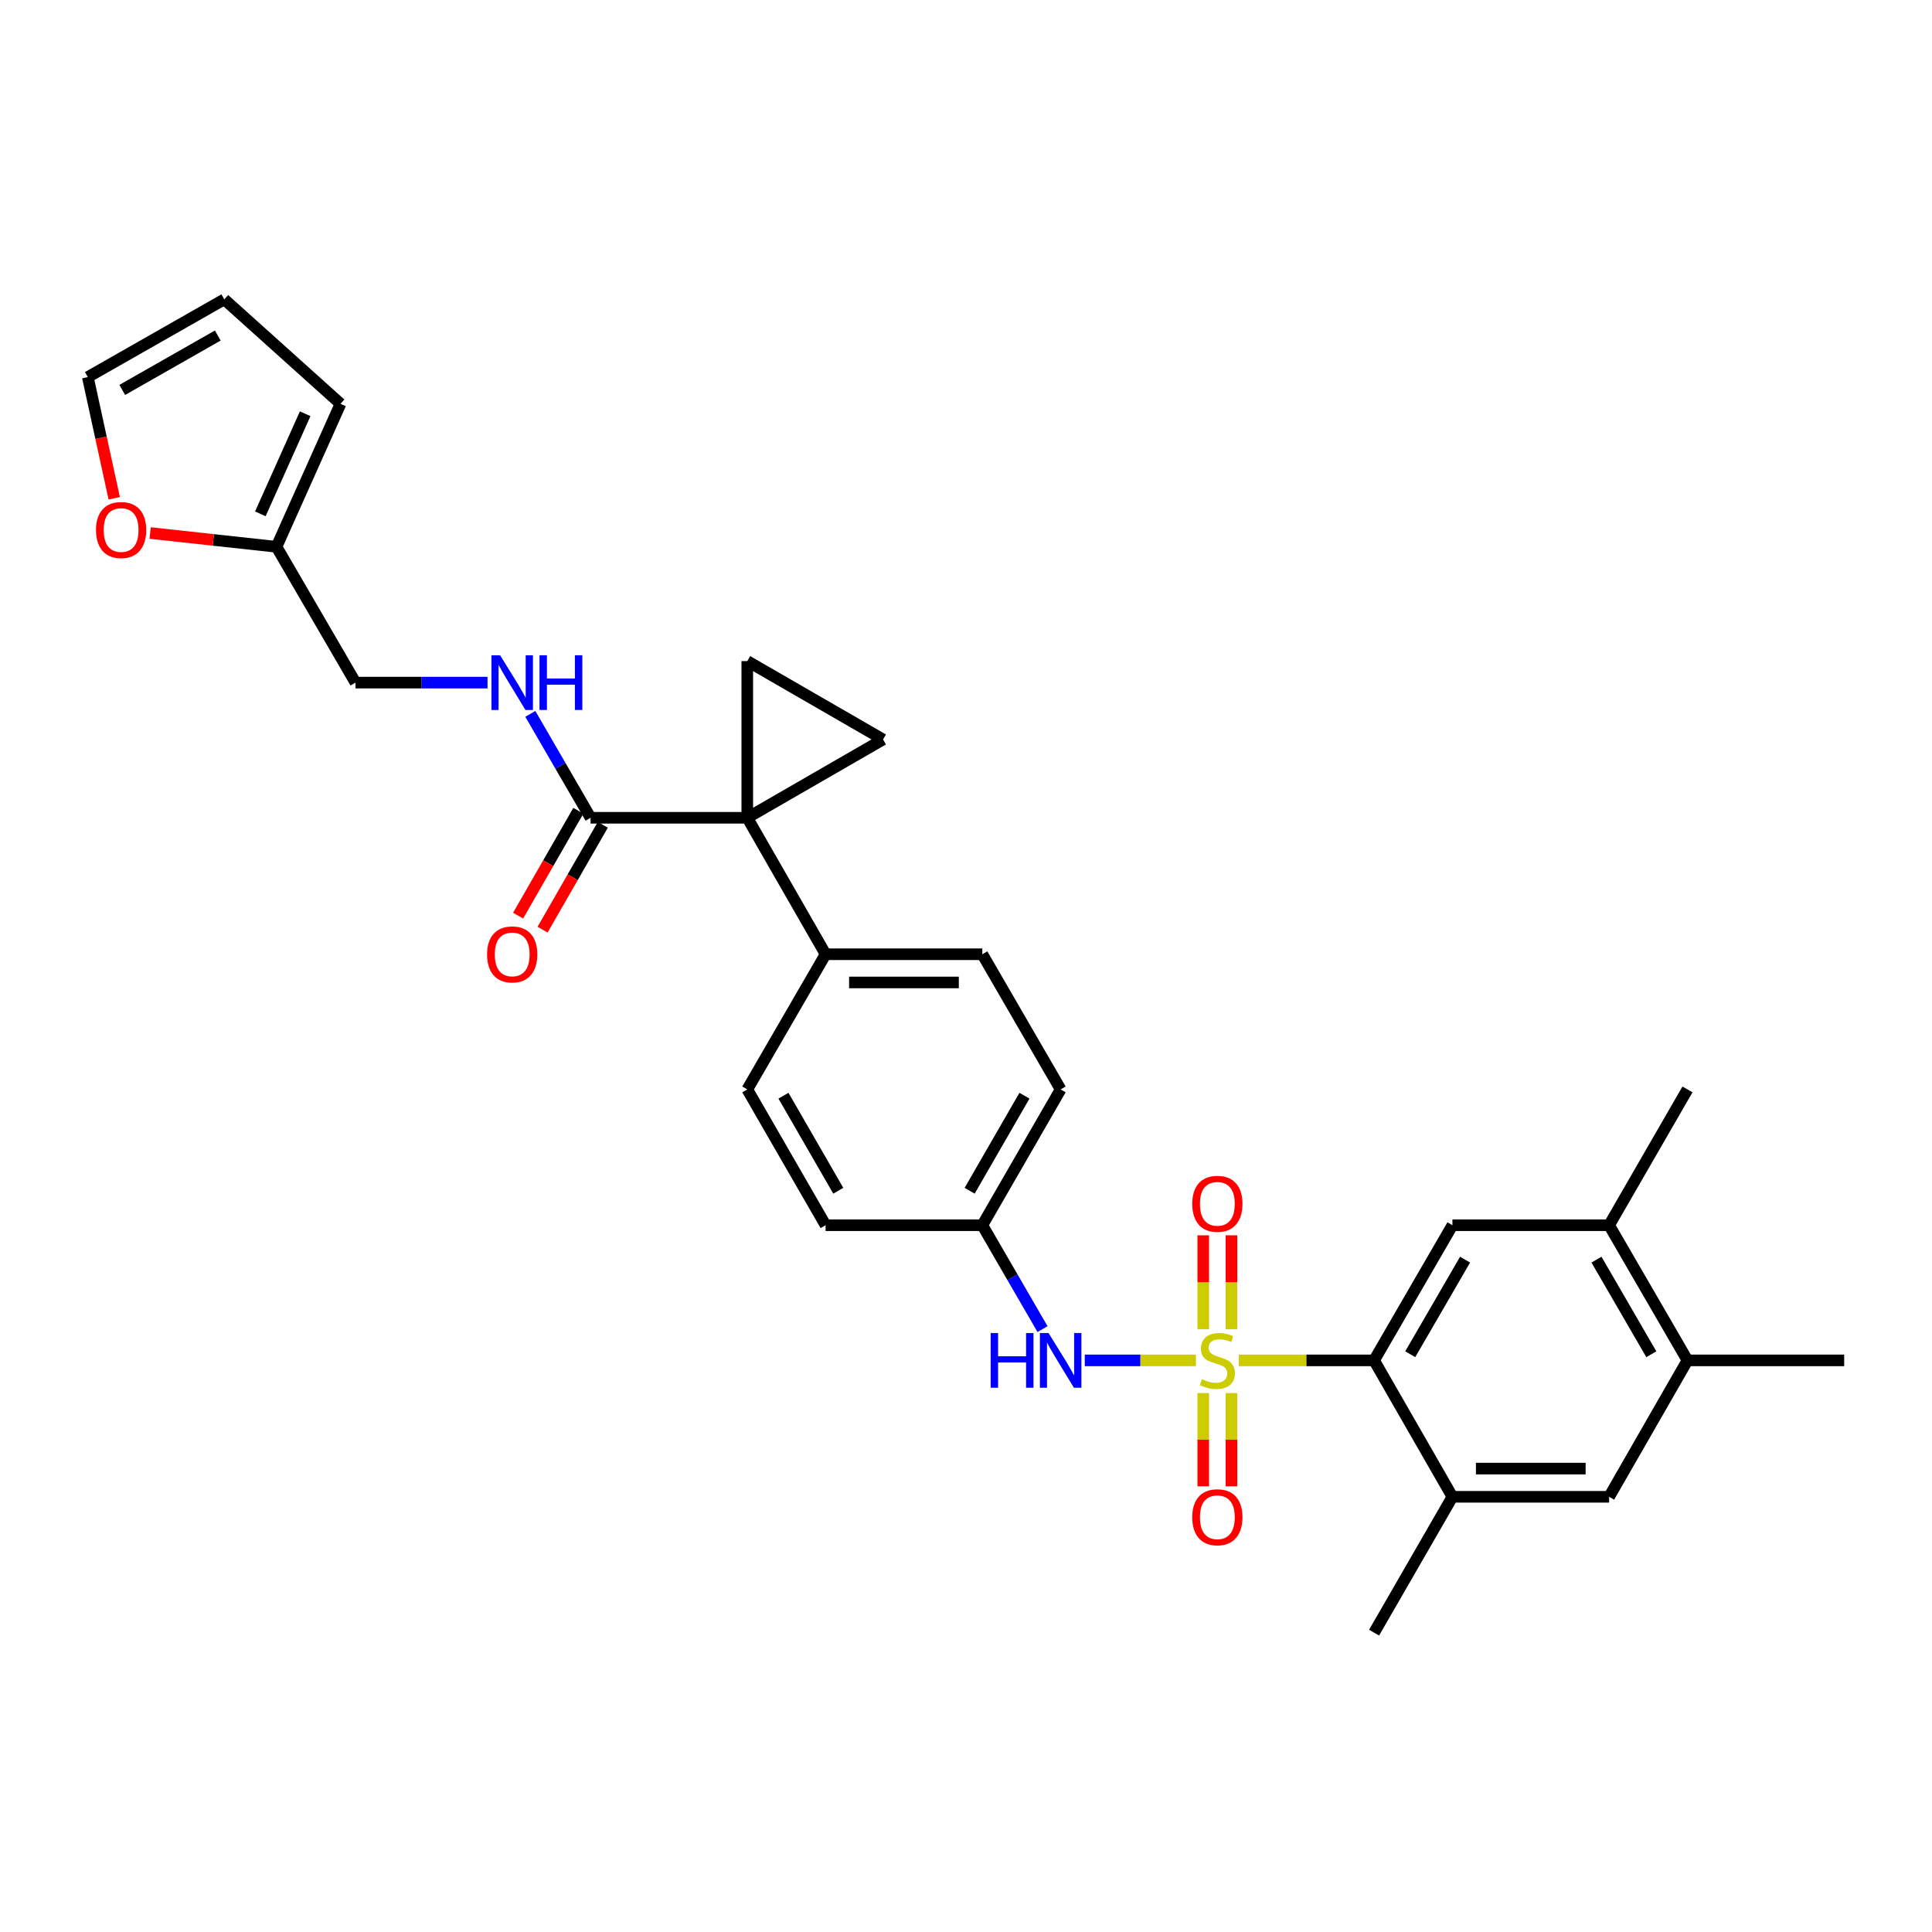 <?xml version='1.0' encoding='iso-8859-1'?>
<svg version='1.1' baseProfile='full'
              xmlns='http://www.w3.org/2000/svg'
                      xmlns:rdkit='http://www.rdkit.org/xml'
                      xmlns:xlink='http://www.w3.org/1999/xlink'
                  xml:space='preserve'
width='1000px' height='1000px' viewBox='0 0 1000 1000'>
<!-- END OF HEADER -->
<rect style='opacity:1.0;fill:#FFFFFF;stroke:none' width='1000' height='1000' x='0' y='0'> </rect>
<path class='bond-1' d='M 641.209,704.133 L 676.215,704.133' style='fill:none;fill-rule:evenodd;stroke:#CCCC00;stroke-width:6px;stroke-linecap:butt;stroke-linejoin:miter;stroke-opacity:1' />
<path class='bond-1' d='M 676.215,704.133 L 711.222,704.133' style='fill:none;fill-rule:evenodd;stroke:#000000;stroke-width:6px;stroke-linecap:butt;stroke-linejoin:miter;stroke-opacity:1' />
<path class='bond-5' d='M 618.993,704.133 L 590.235,704.133' style='fill:none;fill-rule:evenodd;stroke:#CCCC00;stroke-width:6px;stroke-linecap:butt;stroke-linejoin:miter;stroke-opacity:1' />
<path class='bond-5' d='M 590.235,704.133 L 561.478,704.133' style='fill:none;fill-rule:evenodd;stroke:#0000FF;stroke-width:6px;stroke-linecap:butt;stroke-linejoin:miter;stroke-opacity:1' />
<path class='bond-8' d='M 637.4,687.985 L 637.4,663.691' style='fill:none;fill-rule:evenodd;stroke:#CCCC00;stroke-width:6px;stroke-linecap:butt;stroke-linejoin:miter;stroke-opacity:1' />
<path class='bond-8' d='M 637.4,663.691 L 637.4,639.396' style='fill:none;fill-rule:evenodd;stroke:#FF0000;stroke-width:6px;stroke-linecap:butt;stroke-linejoin:miter;stroke-opacity:1' />
<path class='bond-8' d='M 622.801,687.985 L 622.801,663.691' style='fill:none;fill-rule:evenodd;stroke:#CCCC00;stroke-width:6px;stroke-linecap:butt;stroke-linejoin:miter;stroke-opacity:1' />
<path class='bond-8' d='M 622.801,663.691 L 622.801,639.396' style='fill:none;fill-rule:evenodd;stroke:#FF0000;stroke-width:6px;stroke-linecap:butt;stroke-linejoin:miter;stroke-opacity:1' />
<path class='bond-9' d='M 622.801,721.041 L 622.801,745.177' style='fill:none;fill-rule:evenodd;stroke:#CCCC00;stroke-width:6px;stroke-linecap:butt;stroke-linejoin:miter;stroke-opacity:1' />
<path class='bond-9' d='M 622.801,745.177 L 622.801,769.314' style='fill:none;fill-rule:evenodd;stroke:#FF0000;stroke-width:6px;stroke-linecap:butt;stroke-linejoin:miter;stroke-opacity:1' />
<path class='bond-9' d='M 637.4,721.041 L 637.4,745.177' style='fill:none;fill-rule:evenodd;stroke:#CCCC00;stroke-width:6px;stroke-linecap:butt;stroke-linejoin:miter;stroke-opacity:1' />
<path class='bond-9' d='M 637.4,745.177 L 637.4,769.314' style='fill:none;fill-rule:evenodd;stroke:#FF0000;stroke-width:6px;stroke-linecap:butt;stroke-linejoin:miter;stroke-opacity:1' />
<path class='bond-0' d='M 386.793,423.283 L 427.33,493.917' style='fill:none;fill-rule:evenodd;stroke:#000000;stroke-width:6px;stroke-linecap:butt;stroke-linejoin:miter;stroke-opacity:1' />
<path class='bond-2' d='M 386.793,423.283 L 386.793,342.186' style='fill:none;fill-rule:evenodd;stroke:#000000;stroke-width:6px;stroke-linecap:butt;stroke-linejoin:miter;stroke-opacity:1' />
<path class='bond-3' d='M 386.793,423.283 L 457.071,382.746' style='fill:none;fill-rule:evenodd;stroke:#000000;stroke-width:6px;stroke-linecap:butt;stroke-linejoin:miter;stroke-opacity:1' />
<path class='bond-4' d='M 386.793,423.283 L 305.68,423.283' style='fill:none;fill-rule:evenodd;stroke:#000000;stroke-width:6px;stroke-linecap:butt;stroke-linejoin:miter;stroke-opacity:1' />
<path class='bond-6' d='M 711.222,704.133 L 751.775,634.172' style='fill:none;fill-rule:evenodd;stroke:#000000;stroke-width:6px;stroke-linecap:butt;stroke-linejoin:miter;stroke-opacity:1' />
<path class='bond-6' d='M 729.935,700.96 L 758.322,651.988' style='fill:none;fill-rule:evenodd;stroke:#000000;stroke-width:6px;stroke-linecap:butt;stroke-linejoin:miter;stroke-opacity:1' />
<path class='bond-7' d='M 711.222,704.133 L 751.775,774.744' style='fill:none;fill-rule:evenodd;stroke:#000000;stroke-width:6px;stroke-linecap:butt;stroke-linejoin:miter;stroke-opacity:1' />
<path class='bond-32' d='M 386.793,342.186 L 457.071,382.746' style='fill:none;fill-rule:evenodd;stroke:#000000;stroke-width:6px;stroke-linecap:butt;stroke-linejoin:miter;stroke-opacity:1' />
<path class='bond-13' d='M 305.68,423.283 L 290.088,396.393' style='fill:none;fill-rule:evenodd;stroke:#000000;stroke-width:6px;stroke-linecap:butt;stroke-linejoin:miter;stroke-opacity:1' />
<path class='bond-13' d='M 290.088,396.393 L 274.495,369.503' style='fill:none;fill-rule:evenodd;stroke:#0000FF;stroke-width:6px;stroke-linecap:butt;stroke-linejoin:miter;stroke-opacity:1' />
<path class='bond-17' d='M 299.351,419.647 L 283.763,446.786' style='fill:none;fill-rule:evenodd;stroke:#000000;stroke-width:6px;stroke-linecap:butt;stroke-linejoin:miter;stroke-opacity:1' />
<path class='bond-17' d='M 283.763,446.786 L 268.176,473.925' style='fill:none;fill-rule:evenodd;stroke:#FF0000;stroke-width:6px;stroke-linecap:butt;stroke-linejoin:miter;stroke-opacity:1' />
<path class='bond-17' d='M 312.01,426.918 L 296.423,454.057' style='fill:none;fill-rule:evenodd;stroke:#000000;stroke-width:6px;stroke-linecap:butt;stroke-linejoin:miter;stroke-opacity:1' />
<path class='bond-17' d='M 296.423,454.057 L 280.836,481.196' style='fill:none;fill-rule:evenodd;stroke:#FF0000;stroke-width:6px;stroke-linecap:butt;stroke-linejoin:miter;stroke-opacity:1' />
<path class='bond-21' d='M 539.612,687.952 L 524.031,661.062' style='fill:none;fill-rule:evenodd;stroke:#0000FF;stroke-width:6px;stroke-linecap:butt;stroke-linejoin:miter;stroke-opacity:1' />
<path class='bond-21' d='M 524.031,661.062 L 508.451,634.172' style='fill:none;fill-rule:evenodd;stroke:#000000;stroke-width:6px;stroke-linecap:butt;stroke-linejoin:miter;stroke-opacity:1' />
<path class='bond-10' d='M 751.775,634.172 L 832.88,634.172' style='fill:none;fill-rule:evenodd;stroke:#000000;stroke-width:6px;stroke-linecap:butt;stroke-linejoin:miter;stroke-opacity:1' />
<path class='bond-11' d='M 751.775,774.744 L 832.88,774.744' style='fill:none;fill-rule:evenodd;stroke:#000000;stroke-width:6px;stroke-linecap:butt;stroke-linejoin:miter;stroke-opacity:1' />
<path class='bond-11' d='M 763.94,760.145 L 820.714,760.145' style='fill:none;fill-rule:evenodd;stroke:#000000;stroke-width:6px;stroke-linecap:butt;stroke-linejoin:miter;stroke-opacity:1' />
<path class='bond-27' d='M 751.775,774.744 L 711.222,845.054' style='fill:none;fill-rule:evenodd;stroke:#000000;stroke-width:6px;stroke-linecap:butt;stroke-linejoin:miter;stroke-opacity:1' />
<path class='bond-28' d='M 832.88,634.172 L 873.432,563.878' style='fill:none;fill-rule:evenodd;stroke:#000000;stroke-width:6px;stroke-linecap:butt;stroke-linejoin:miter;stroke-opacity:1' />
<path class='bond-31' d='M 832.88,634.172 L 873.432,704.133' style='fill:none;fill-rule:evenodd;stroke:#000000;stroke-width:6px;stroke-linecap:butt;stroke-linejoin:miter;stroke-opacity:1' />
<path class='bond-31' d='M 826.332,651.988 L 854.719,700.96' style='fill:none;fill-rule:evenodd;stroke:#000000;stroke-width:6px;stroke-linecap:butt;stroke-linejoin:miter;stroke-opacity:1' />
<path class='bond-14' d='M 832.88,774.744 L 873.432,704.133' style='fill:none;fill-rule:evenodd;stroke:#000000;stroke-width:6px;stroke-linecap:butt;stroke-linejoin:miter;stroke-opacity:1' />
<path class='bond-12' d='M 427.33,493.917 L 508.451,493.917' style='fill:none;fill-rule:evenodd;stroke:#000000;stroke-width:6px;stroke-linecap:butt;stroke-linejoin:miter;stroke-opacity:1' />
<path class='bond-12' d='M 439.498,508.516 L 496.283,508.516' style='fill:none;fill-rule:evenodd;stroke:#000000;stroke-width:6px;stroke-linecap:butt;stroke-linejoin:miter;stroke-opacity:1' />
<path class='bond-30' d='M 427.33,493.917 L 386.793,563.878' style='fill:none;fill-rule:evenodd;stroke:#000000;stroke-width:6px;stroke-linecap:butt;stroke-linejoin:miter;stroke-opacity:1' />
<path class='bond-24' d='M 252.344,353.321 L 218.175,353.321' style='fill:none;fill-rule:evenodd;stroke:#0000FF;stroke-width:6px;stroke-linecap:butt;stroke-linejoin:miter;stroke-opacity:1' />
<path class='bond-24' d='M 218.175,353.321 L 184.006,353.321' style='fill:none;fill-rule:evenodd;stroke:#000000;stroke-width:6px;stroke-linecap:butt;stroke-linejoin:miter;stroke-opacity:1' />
<path class='bond-29' d='M 873.432,704.133 L 954.545,704.133' style='fill:none;fill-rule:evenodd;stroke:#000000;stroke-width:6px;stroke-linecap:butt;stroke-linejoin:miter;stroke-opacity:1' />
<path class='bond-15' d='M 143.113,283.028 L 184.006,353.321' style='fill:none;fill-rule:evenodd;stroke:#000000;stroke-width:6px;stroke-linecap:butt;stroke-linejoin:miter;stroke-opacity:1' />
<path class='bond-16' d='M 143.113,283.028 L 110.413,279.459' style='fill:none;fill-rule:evenodd;stroke:#000000;stroke-width:6px;stroke-linecap:butt;stroke-linejoin:miter;stroke-opacity:1' />
<path class='bond-16' d='M 110.413,279.459 L 77.712,275.891' style='fill:none;fill-rule:evenodd;stroke:#FF0000;stroke-width:6px;stroke-linecap:butt;stroke-linejoin:miter;stroke-opacity:1' />
<path class='bond-18' d='M 143.113,283.028 L 176.253,209.019' style='fill:none;fill-rule:evenodd;stroke:#000000;stroke-width:6px;stroke-linecap:butt;stroke-linejoin:miter;stroke-opacity:1' />
<path class='bond-18' d='M 134.76,265.96 L 157.958,214.154' style='fill:none;fill-rule:evenodd;stroke:#000000;stroke-width:6px;stroke-linecap:butt;stroke-linejoin:miter;stroke-opacity:1' />
<path class='bond-19' d='M 59.127,257.909 L 52.291,226.542' style='fill:none;fill-rule:evenodd;stroke:#FF0000;stroke-width:6px;stroke-linecap:butt;stroke-linejoin:miter;stroke-opacity:1' />
<path class='bond-19' d='M 52.291,226.542 L 45.455,195.175' style='fill:none;fill-rule:evenodd;stroke:#000000;stroke-width:6px;stroke-linecap:butt;stroke-linejoin:miter;stroke-opacity:1' />
<path class='bond-20' d='M 176.253,209.019 L 116.097,154.946' style='fill:none;fill-rule:evenodd;stroke:#000000;stroke-width:6px;stroke-linecap:butt;stroke-linejoin:miter;stroke-opacity:1' />
<path class='bond-33' d='M 45.455,195.175 L 116.097,154.946' style='fill:none;fill-rule:evenodd;stroke:#000000;stroke-width:6px;stroke-linecap:butt;stroke-linejoin:miter;stroke-opacity:1' />
<path class='bond-33' d='M 63.275,201.827 L 112.725,173.667' style='fill:none;fill-rule:evenodd;stroke:#000000;stroke-width:6px;stroke-linecap:butt;stroke-linejoin:miter;stroke-opacity:1' />
<path class='bond-25' d='M 508.451,634.172 L 427.33,634.172' style='fill:none;fill-rule:evenodd;stroke:#000000;stroke-width:6px;stroke-linecap:butt;stroke-linejoin:miter;stroke-opacity:1' />
<path class='bond-26' d='M 508.451,634.172 L 548.987,563.878' style='fill:none;fill-rule:evenodd;stroke:#000000;stroke-width:6px;stroke-linecap:butt;stroke-linejoin:miter;stroke-opacity:1' />
<path class='bond-26' d='M 501.885,616.335 L 530.26,567.129' style='fill:none;fill-rule:evenodd;stroke:#000000;stroke-width:6px;stroke-linecap:butt;stroke-linejoin:miter;stroke-opacity:1' />
<path class='bond-22' d='M 386.793,563.878 L 427.33,634.172' style='fill:none;fill-rule:evenodd;stroke:#000000;stroke-width:6px;stroke-linecap:butt;stroke-linejoin:miter;stroke-opacity:1' />
<path class='bond-22' d='M 405.521,567.129 L 433.896,616.335' style='fill:none;fill-rule:evenodd;stroke:#000000;stroke-width:6px;stroke-linecap:butt;stroke-linejoin:miter;stroke-opacity:1' />
<path class='bond-23' d='M 508.451,493.917 L 548.987,563.878' style='fill:none;fill-rule:evenodd;stroke:#000000;stroke-width:6px;stroke-linecap:butt;stroke-linejoin:miter;stroke-opacity:1' />
<path  class='atom-0' d='M 622.101 713.853
Q 622.421 713.973, 623.741 714.533
Q 625.061 715.093, 626.501 715.453
Q 627.981 715.773, 629.421 715.773
Q 632.101 715.773, 633.661 714.493
Q 635.221 713.173, 635.221 710.893
Q 635.221 709.333, 634.421 708.373
Q 633.661 707.413, 632.461 706.893
Q 631.261 706.373, 629.261 705.773
Q 626.741 705.013, 625.221 704.293
Q 623.741 703.573, 622.661 702.053
Q 621.621 700.533, 621.621 697.973
Q 621.621 694.413, 624.021 692.213
Q 626.461 690.013, 631.261 690.013
Q 634.541 690.013, 638.261 691.573
L 637.341 694.653
Q 633.941 693.253, 631.381 693.253
Q 628.621 693.253, 627.101 694.413
Q 625.581 695.533, 625.621 697.493
Q 625.621 699.013, 626.381 699.933
Q 627.181 700.853, 628.301 701.373
Q 629.461 701.893, 631.381 702.493
Q 633.941 703.293, 635.461 704.093
Q 636.981 704.893, 638.061 706.533
Q 639.181 708.133, 639.181 710.893
Q 639.181 714.813, 636.541 716.933
Q 633.941 719.013, 629.581 719.013
Q 627.061 719.013, 625.141 718.453
Q 623.261 717.933, 621.021 717.013
L 622.101 713.853
' fill='#CCCC00'/>
<path  class='atom-6' d='M 512.767 689.973
L 516.607 689.973
L 516.607 702.013
L 531.087 702.013
L 531.087 689.973
L 534.927 689.973
L 534.927 718.293
L 531.087 718.293
L 531.087 705.213
L 516.607 705.213
L 516.607 718.293
L 512.767 718.293
L 512.767 689.973
' fill='#0000FF'/>
<path  class='atom-6' d='M 542.727 689.973
L 552.007 704.973
Q 552.927 706.453, 554.407 709.133
Q 555.887 711.813, 555.967 711.973
L 555.967 689.973
L 559.727 689.973
L 559.727 718.293
L 555.847 718.293
L 545.887 701.893
Q 544.727 699.973, 543.487 697.773
Q 542.287 695.573, 541.927 694.893
L 541.927 718.293
L 538.247 718.293
L 538.247 689.973
L 542.727 689.973
' fill='#0000FF'/>
<path  class='atom-9' d='M 617.101 623.092
Q 617.101 616.292, 620.461 612.492
Q 623.821 608.692, 630.101 608.692
Q 636.381 608.692, 639.741 612.492
Q 643.101 616.292, 643.101 623.092
Q 643.101 629.972, 639.701 633.892
Q 636.301 637.772, 630.101 637.772
Q 623.861 637.772, 620.461 633.892
Q 617.101 630.012, 617.101 623.092
M 630.101 634.572
Q 634.421 634.572, 636.741 631.692
Q 639.101 628.772, 639.101 623.092
Q 639.101 617.532, 636.741 614.732
Q 634.421 611.892, 630.101 611.892
Q 625.781 611.892, 623.421 614.692
Q 621.101 617.492, 621.101 623.092
Q 621.101 628.812, 623.421 631.692
Q 625.781 634.572, 630.101 634.572
' fill='#FF0000'/>
<path  class='atom-10' d='M 617.101 785.319
Q 617.101 778.519, 620.461 774.719
Q 623.821 770.919, 630.101 770.919
Q 636.381 770.919, 639.741 774.719
Q 643.101 778.519, 643.101 785.319
Q 643.101 792.199, 639.701 796.119
Q 636.301 799.999, 630.101 799.999
Q 623.861 799.999, 620.461 796.119
Q 617.101 792.239, 617.101 785.319
M 630.101 796.799
Q 634.421 796.799, 636.741 793.919
Q 639.101 790.999, 639.101 785.319
Q 639.101 779.759, 636.741 776.959
Q 634.421 774.119, 630.101 774.119
Q 625.781 774.119, 623.421 776.919
Q 621.101 779.719, 621.101 785.319
Q 621.101 791.039, 623.421 793.919
Q 625.781 796.799, 630.101 796.799
' fill='#FF0000'/>
<path  class='atom-14' d='M 258.852 339.161
L 268.132 354.161
Q 269.052 355.641, 270.532 358.321
Q 272.012 361.001, 272.092 361.161
L 272.092 339.161
L 275.852 339.161
L 275.852 367.481
L 271.972 367.481
L 262.012 351.081
Q 260.852 349.161, 259.612 346.961
Q 258.412 344.761, 258.052 344.081
L 258.052 367.481
L 254.372 367.481
L 254.372 339.161
L 258.852 339.161
' fill='#0000FF'/>
<path  class='atom-14' d='M 279.252 339.161
L 283.092 339.161
L 283.092 351.201
L 297.572 351.201
L 297.572 339.161
L 301.412 339.161
L 301.412 367.481
L 297.572 367.481
L 297.572 354.401
L 283.092 354.401
L 283.092 367.481
L 279.252 367.481
L 279.252 339.161
' fill='#0000FF'/>
<path  class='atom-17' d='M 49.689 274.332
Q 49.689 267.532, 53.049 263.732
Q 56.409 259.932, 62.689 259.932
Q 68.969 259.932, 72.329 263.732
Q 75.689 267.532, 75.689 274.332
Q 75.689 281.212, 72.289 285.132
Q 68.889 289.012, 62.689 289.012
Q 56.449 289.012, 53.049 285.132
Q 49.689 281.252, 49.689 274.332
M 62.689 285.812
Q 67.009 285.812, 69.329 282.932
Q 71.689 280.012, 71.689 274.332
Q 71.689 268.772, 69.329 265.972
Q 67.009 263.132, 62.689 263.132
Q 58.369 263.132, 56.009 265.932
Q 53.689 268.732, 53.689 274.332
Q 53.689 280.052, 56.009 282.932
Q 58.369 285.812, 62.689 285.812
' fill='#FF0000'/>
<path  class='atom-18' d='M 252.112 493.997
Q 252.112 487.197, 255.472 483.397
Q 258.832 479.597, 265.112 479.597
Q 271.392 479.597, 274.752 483.397
Q 278.112 487.197, 278.112 493.997
Q 278.112 500.877, 274.712 504.797
Q 271.312 508.677, 265.112 508.677
Q 258.872 508.677, 255.472 504.797
Q 252.112 500.917, 252.112 493.997
M 265.112 505.477
Q 269.432 505.477, 271.752 502.597
Q 274.112 499.677, 274.112 493.997
Q 274.112 488.437, 271.752 485.637
Q 269.432 482.797, 265.112 482.797
Q 260.792 482.797, 258.432 485.597
Q 256.112 488.397, 256.112 493.997
Q 256.112 499.717, 258.432 502.597
Q 260.792 505.477, 265.112 505.477
' fill='#FF0000'/>
</svg>
